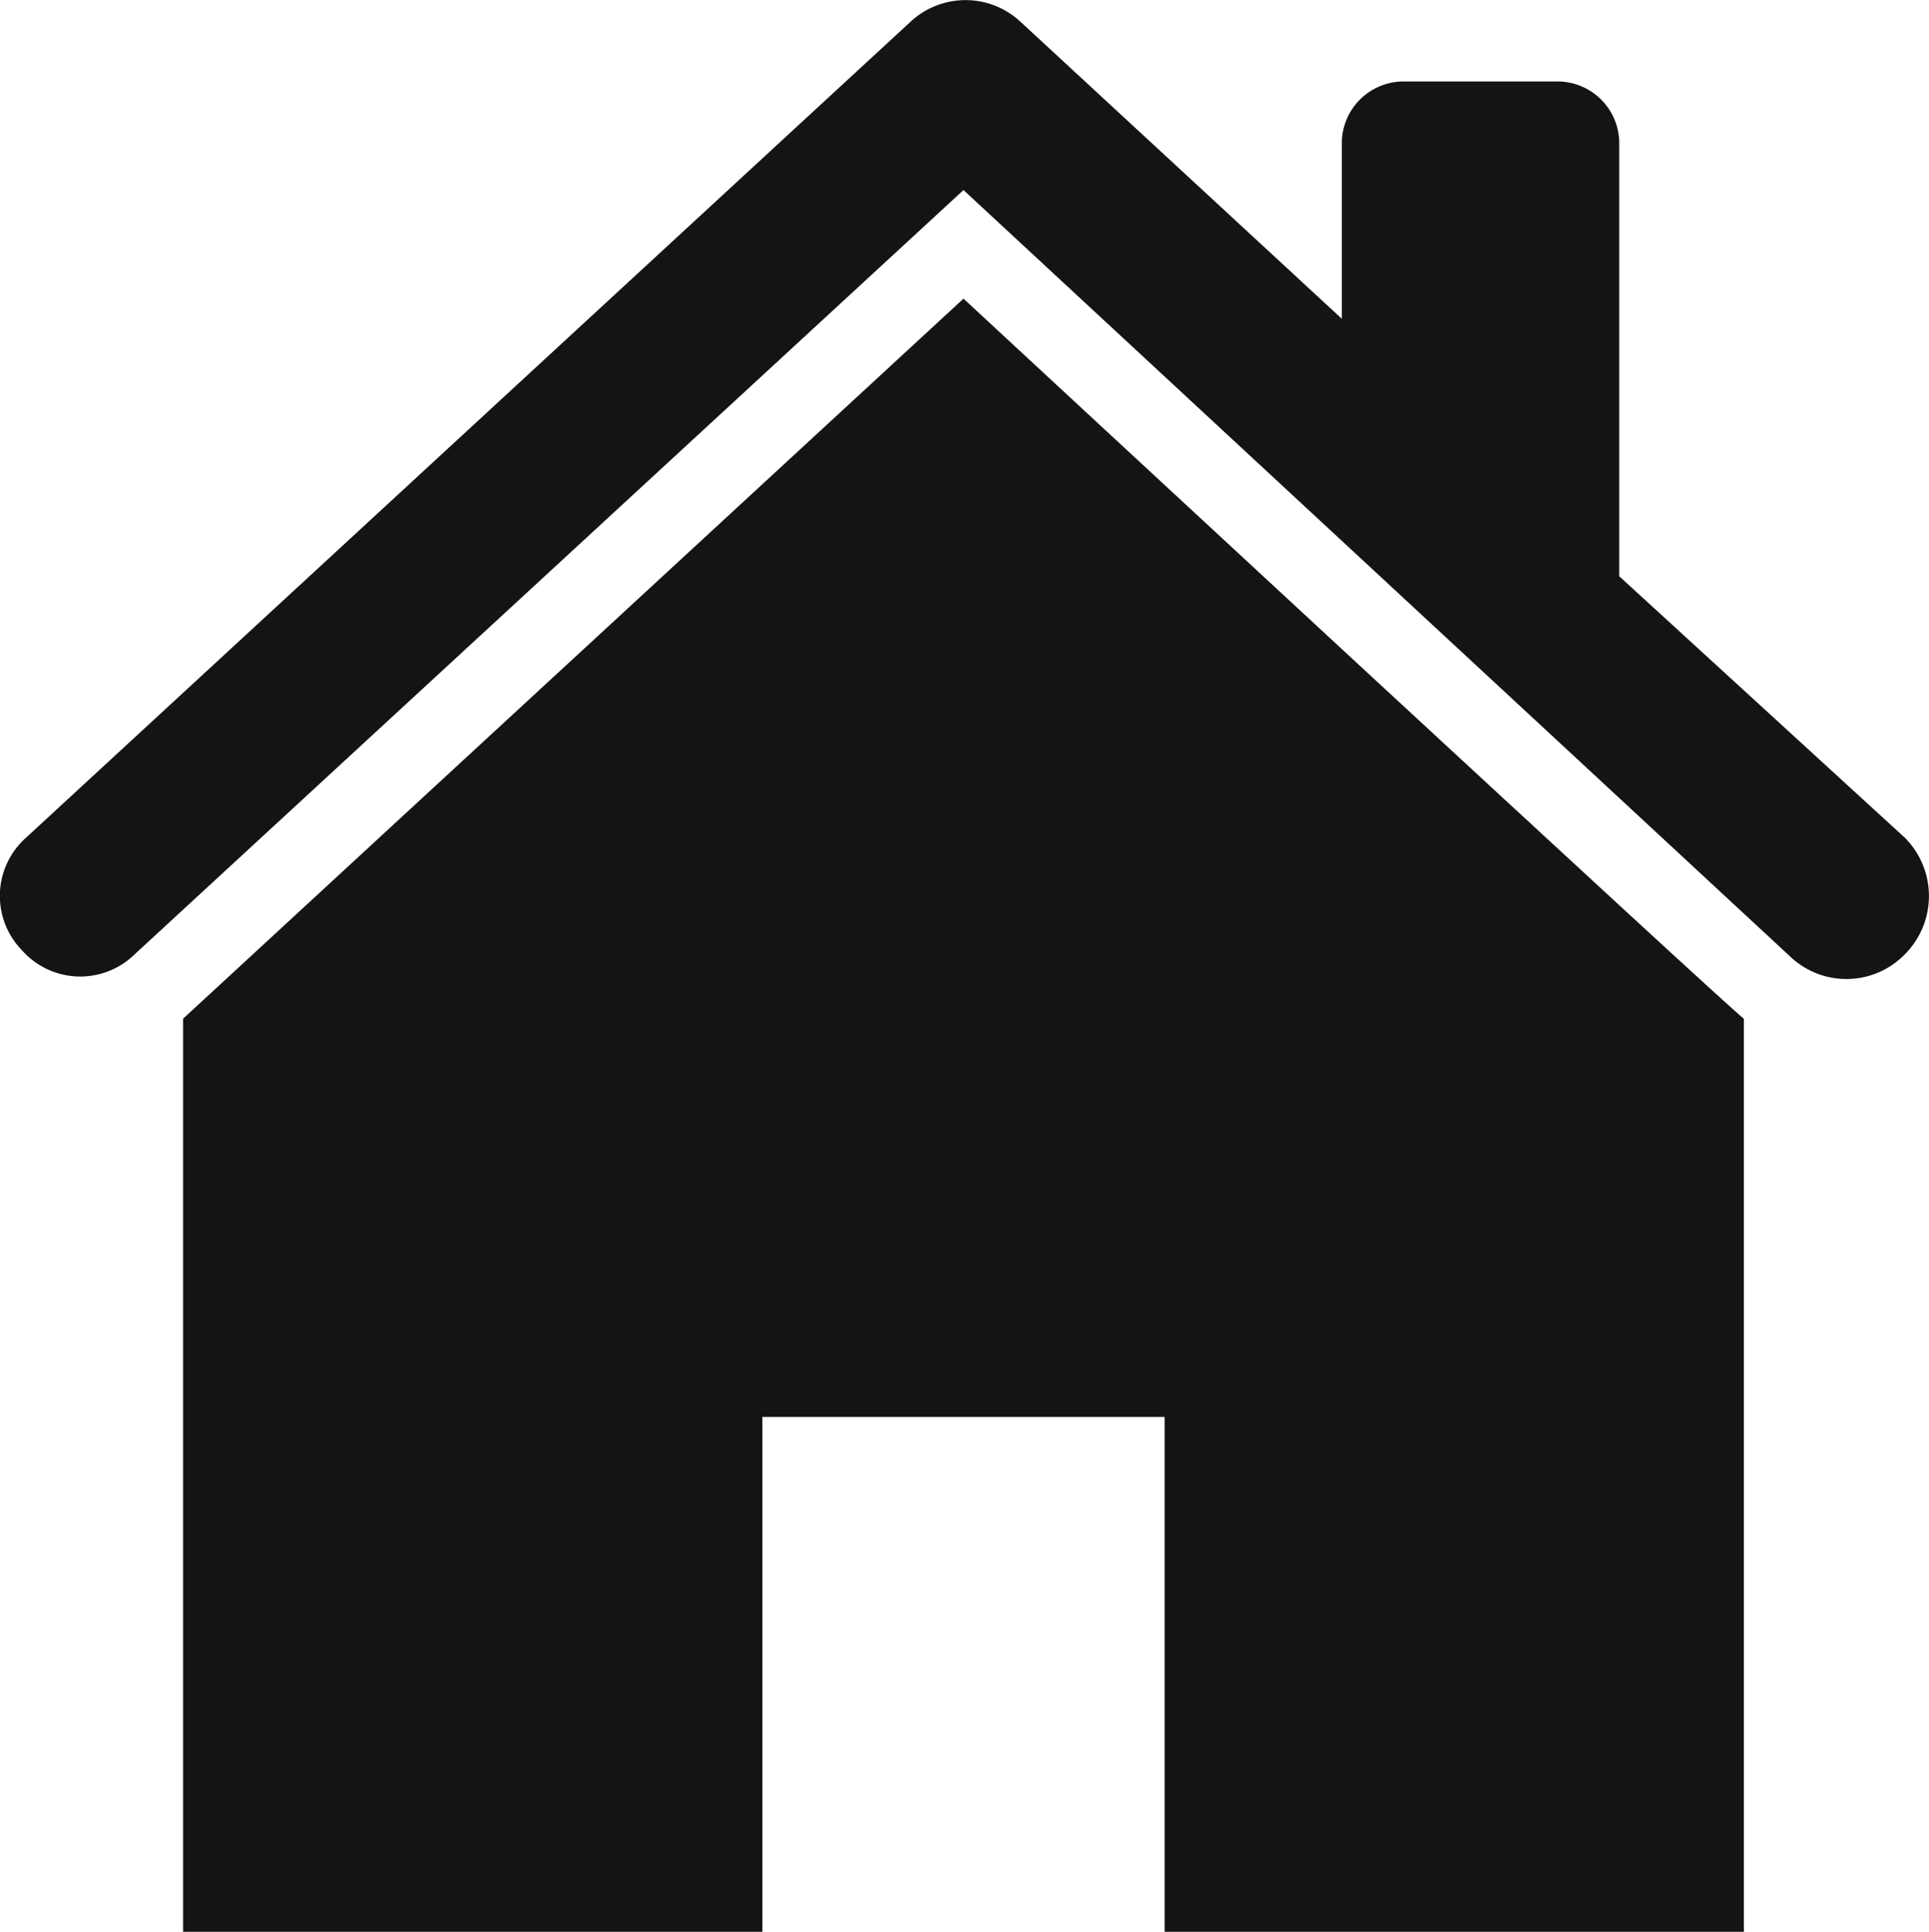 <svg xmlns="http://www.w3.org/2000/svg" width="33.501" height="33.551" viewBox="0 0 33.501 33.551"><g id="Group_29" data-name="Group 29" transform="translate(-0.048 0.025)"><path id="Path_6822" data-name="Path 6822" d="M33.129,14.524l-4.96-4.541V2.438A1.074,1.074,0,0,0,27.121,1.39H24.4a1.074,1.074,0,0,0-1.048,1.048V5.512L17.759.342a1.4,1.4,0,0,0-1.886,0L.5,14.524a1.353,1.353,0,0,0-.07,1.956,1.351,1.351,0,0,0,1.956.07L16.781,3.276,31.173,16.62a1.416,1.416,0,0,0,1.956-.07A1.434,1.434,0,0,0,33.129,14.524Z" transform="translate(0)" fill="#141414"></path><path id="Path_6823" data-name="Path 6823" d="M18.153,7.4,4.6,19.905V35.764H14.66V26.822h6.986v8.942h10.06V19.905C31.637,19.905,18.153,7.4,18.153,7.4Z" transform="translate(-1.372 -2.238)" fill="#141414"></path></g></svg>